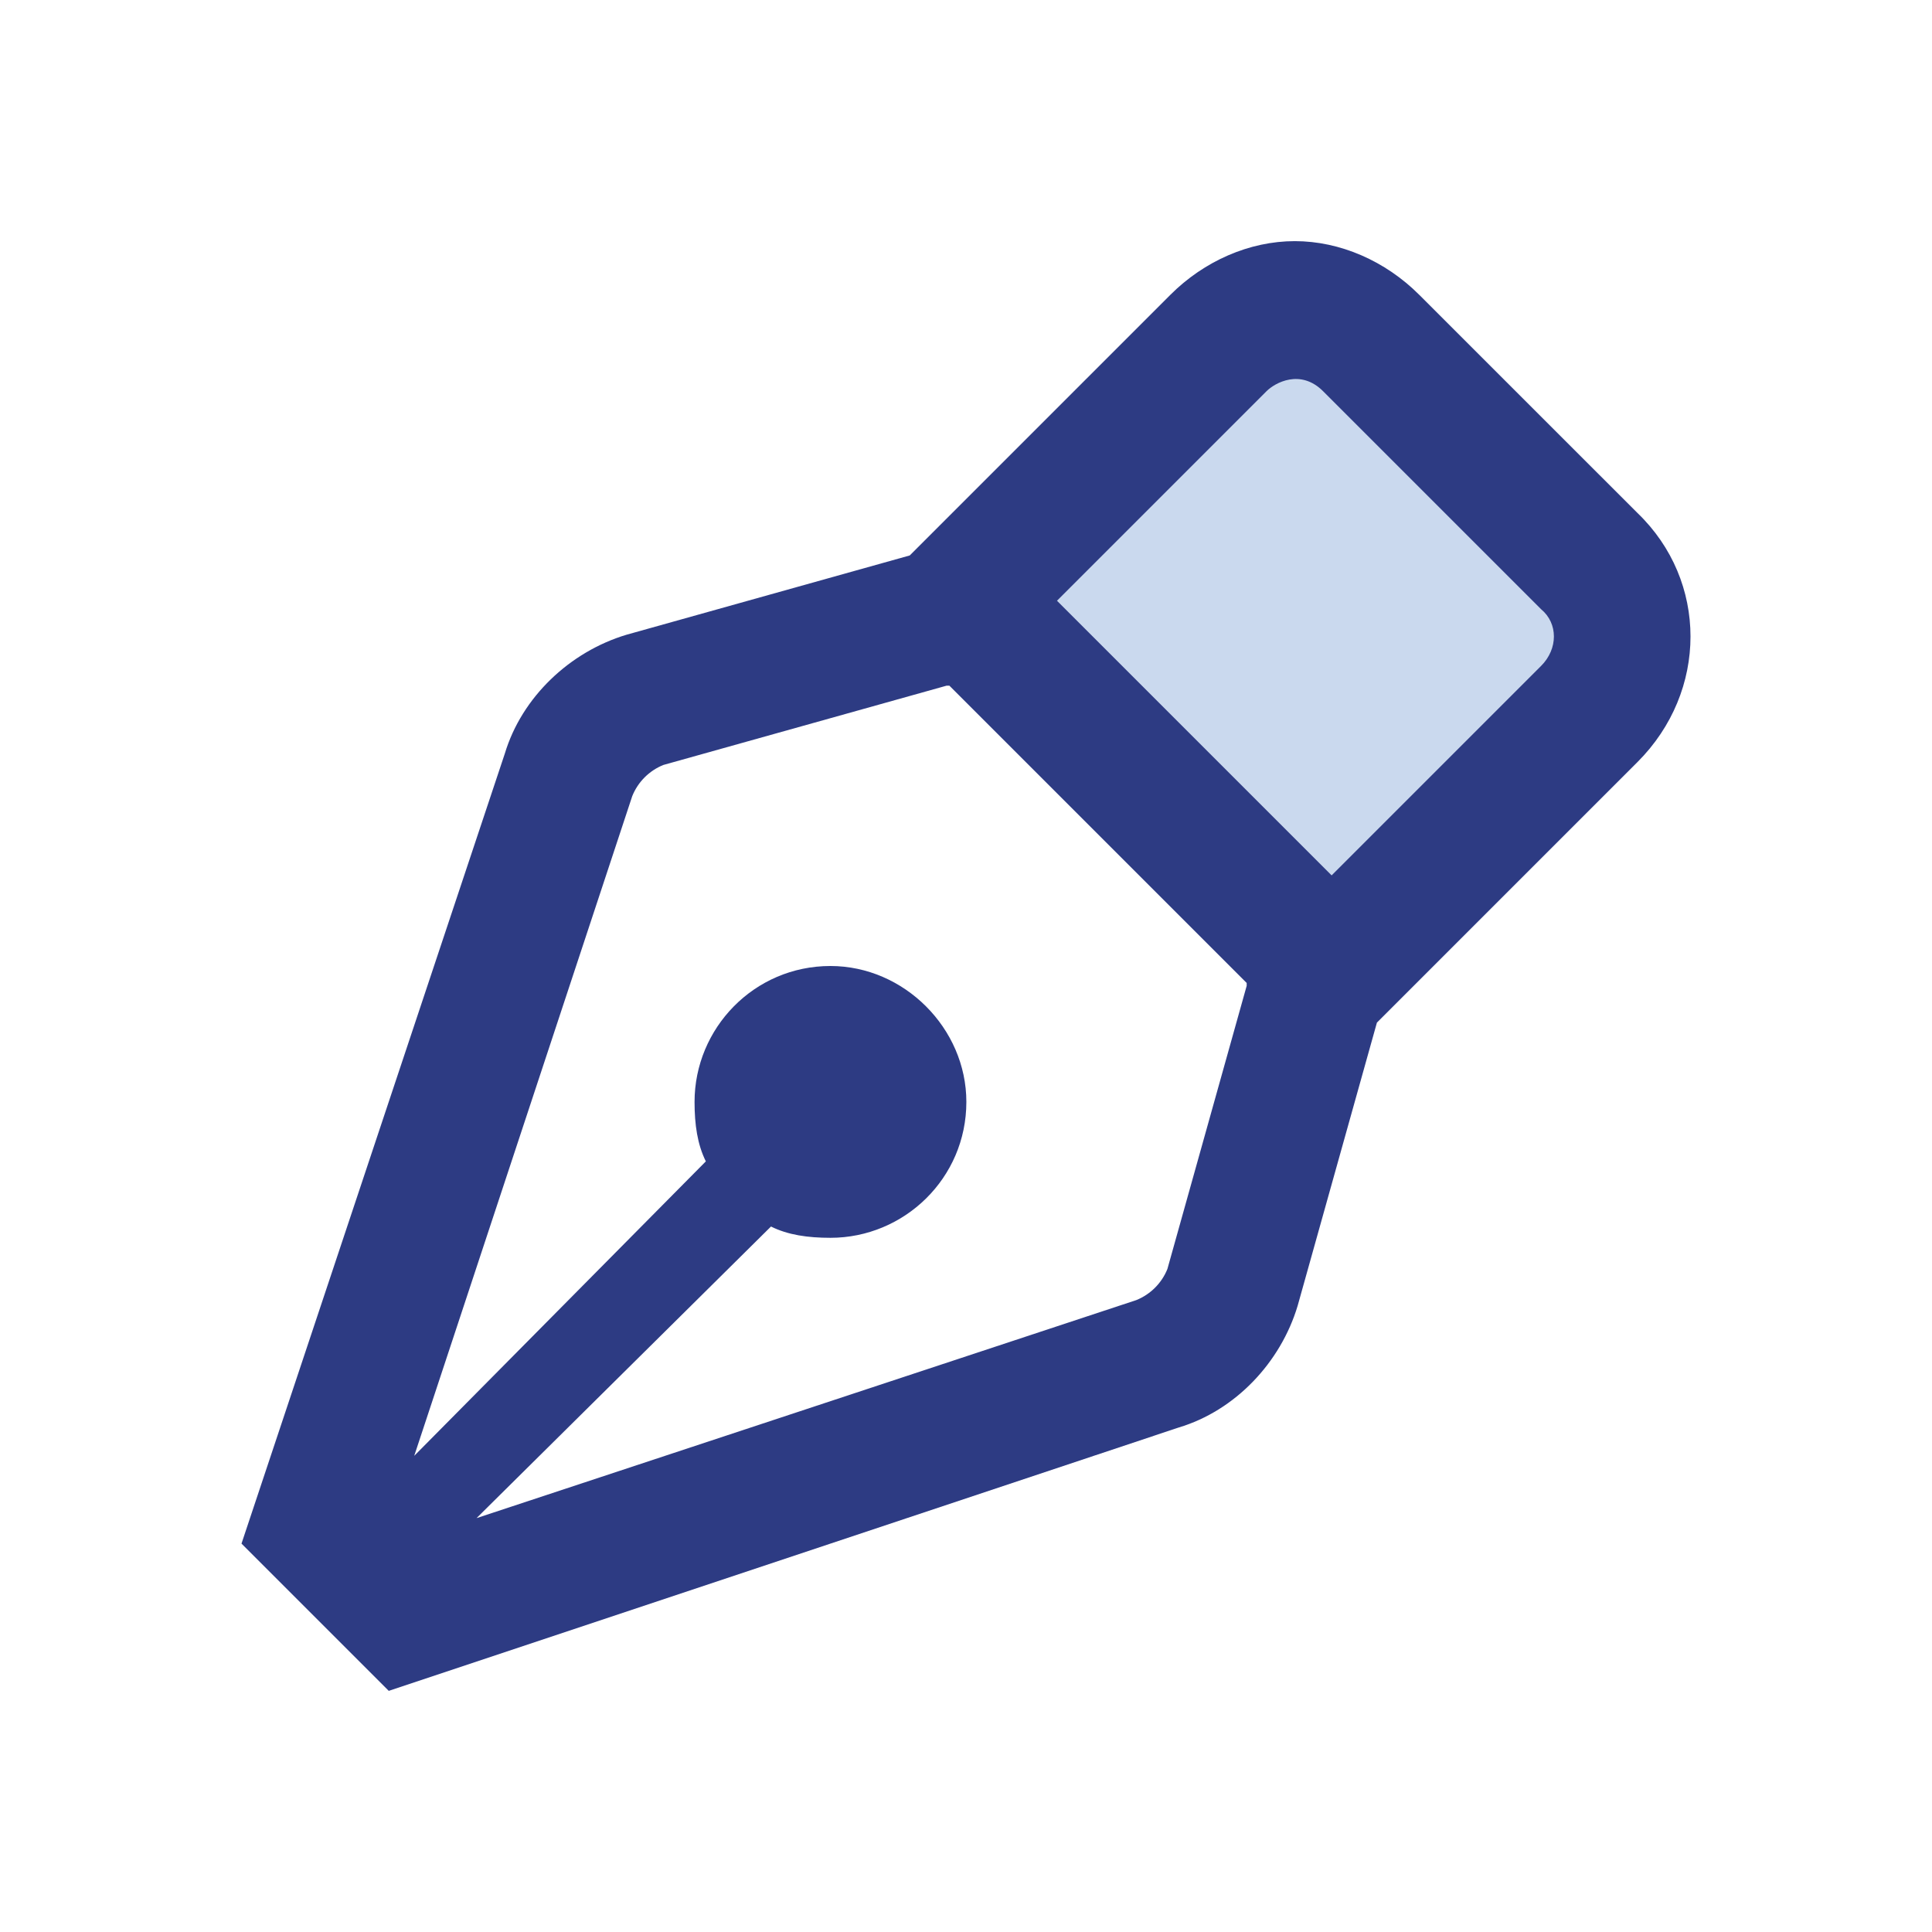 <svg width="32" height="32" viewBox="0 0 32 32" fill="none" xmlns="http://www.w3.org/2000/svg">
<path d="M27.155 10.438C25.315 8.633 21.601 5.008 21.462 4.953L16.08 9.883L22.087 15.924L27.155 10.438Z" fill="#CAD9EE"/>
<path d="M27.121 8.496C28.293 9.622 28.293 11.451 27.121 12.623L22.806 16.938L21.493 21.628C21.212 22.566 20.461 23.363 19.523 23.644L6.439 28.006L4 25.567L8.361 12.483C8.643 11.545 9.44 10.794 10.378 10.513L15.068 9.2L19.383 4.885C19.945 4.322 20.696 3.994 21.446 3.994C22.196 3.994 22.947 4.322 23.509 4.885L27.121 8.496ZM19.336 21.018L20.649 16.328V16.281L15.725 11.357H15.678L10.988 12.67C10.753 12.764 10.566 12.952 10.472 13.186L6.861 24.113L11.691 19.236C11.551 18.955 11.504 18.626 11.504 18.251C11.504 17.032 12.489 16 13.755 16C14.974 16 16.006 17.032 16.006 18.251C16.006 19.517 14.974 20.502 13.755 20.502C13.38 20.502 13.051 20.455 12.77 20.315L7.893 25.145L18.82 21.534C19.054 21.44 19.242 21.253 19.336 21.018ZM25.526 11.029C25.808 10.747 25.808 10.325 25.526 10.091L21.915 6.48C21.54 6.105 21.118 6.339 20.977 6.48L17.507 9.95L22.056 14.499L25.526 11.029Z" fill="#2D3B83"/>
</svg>
